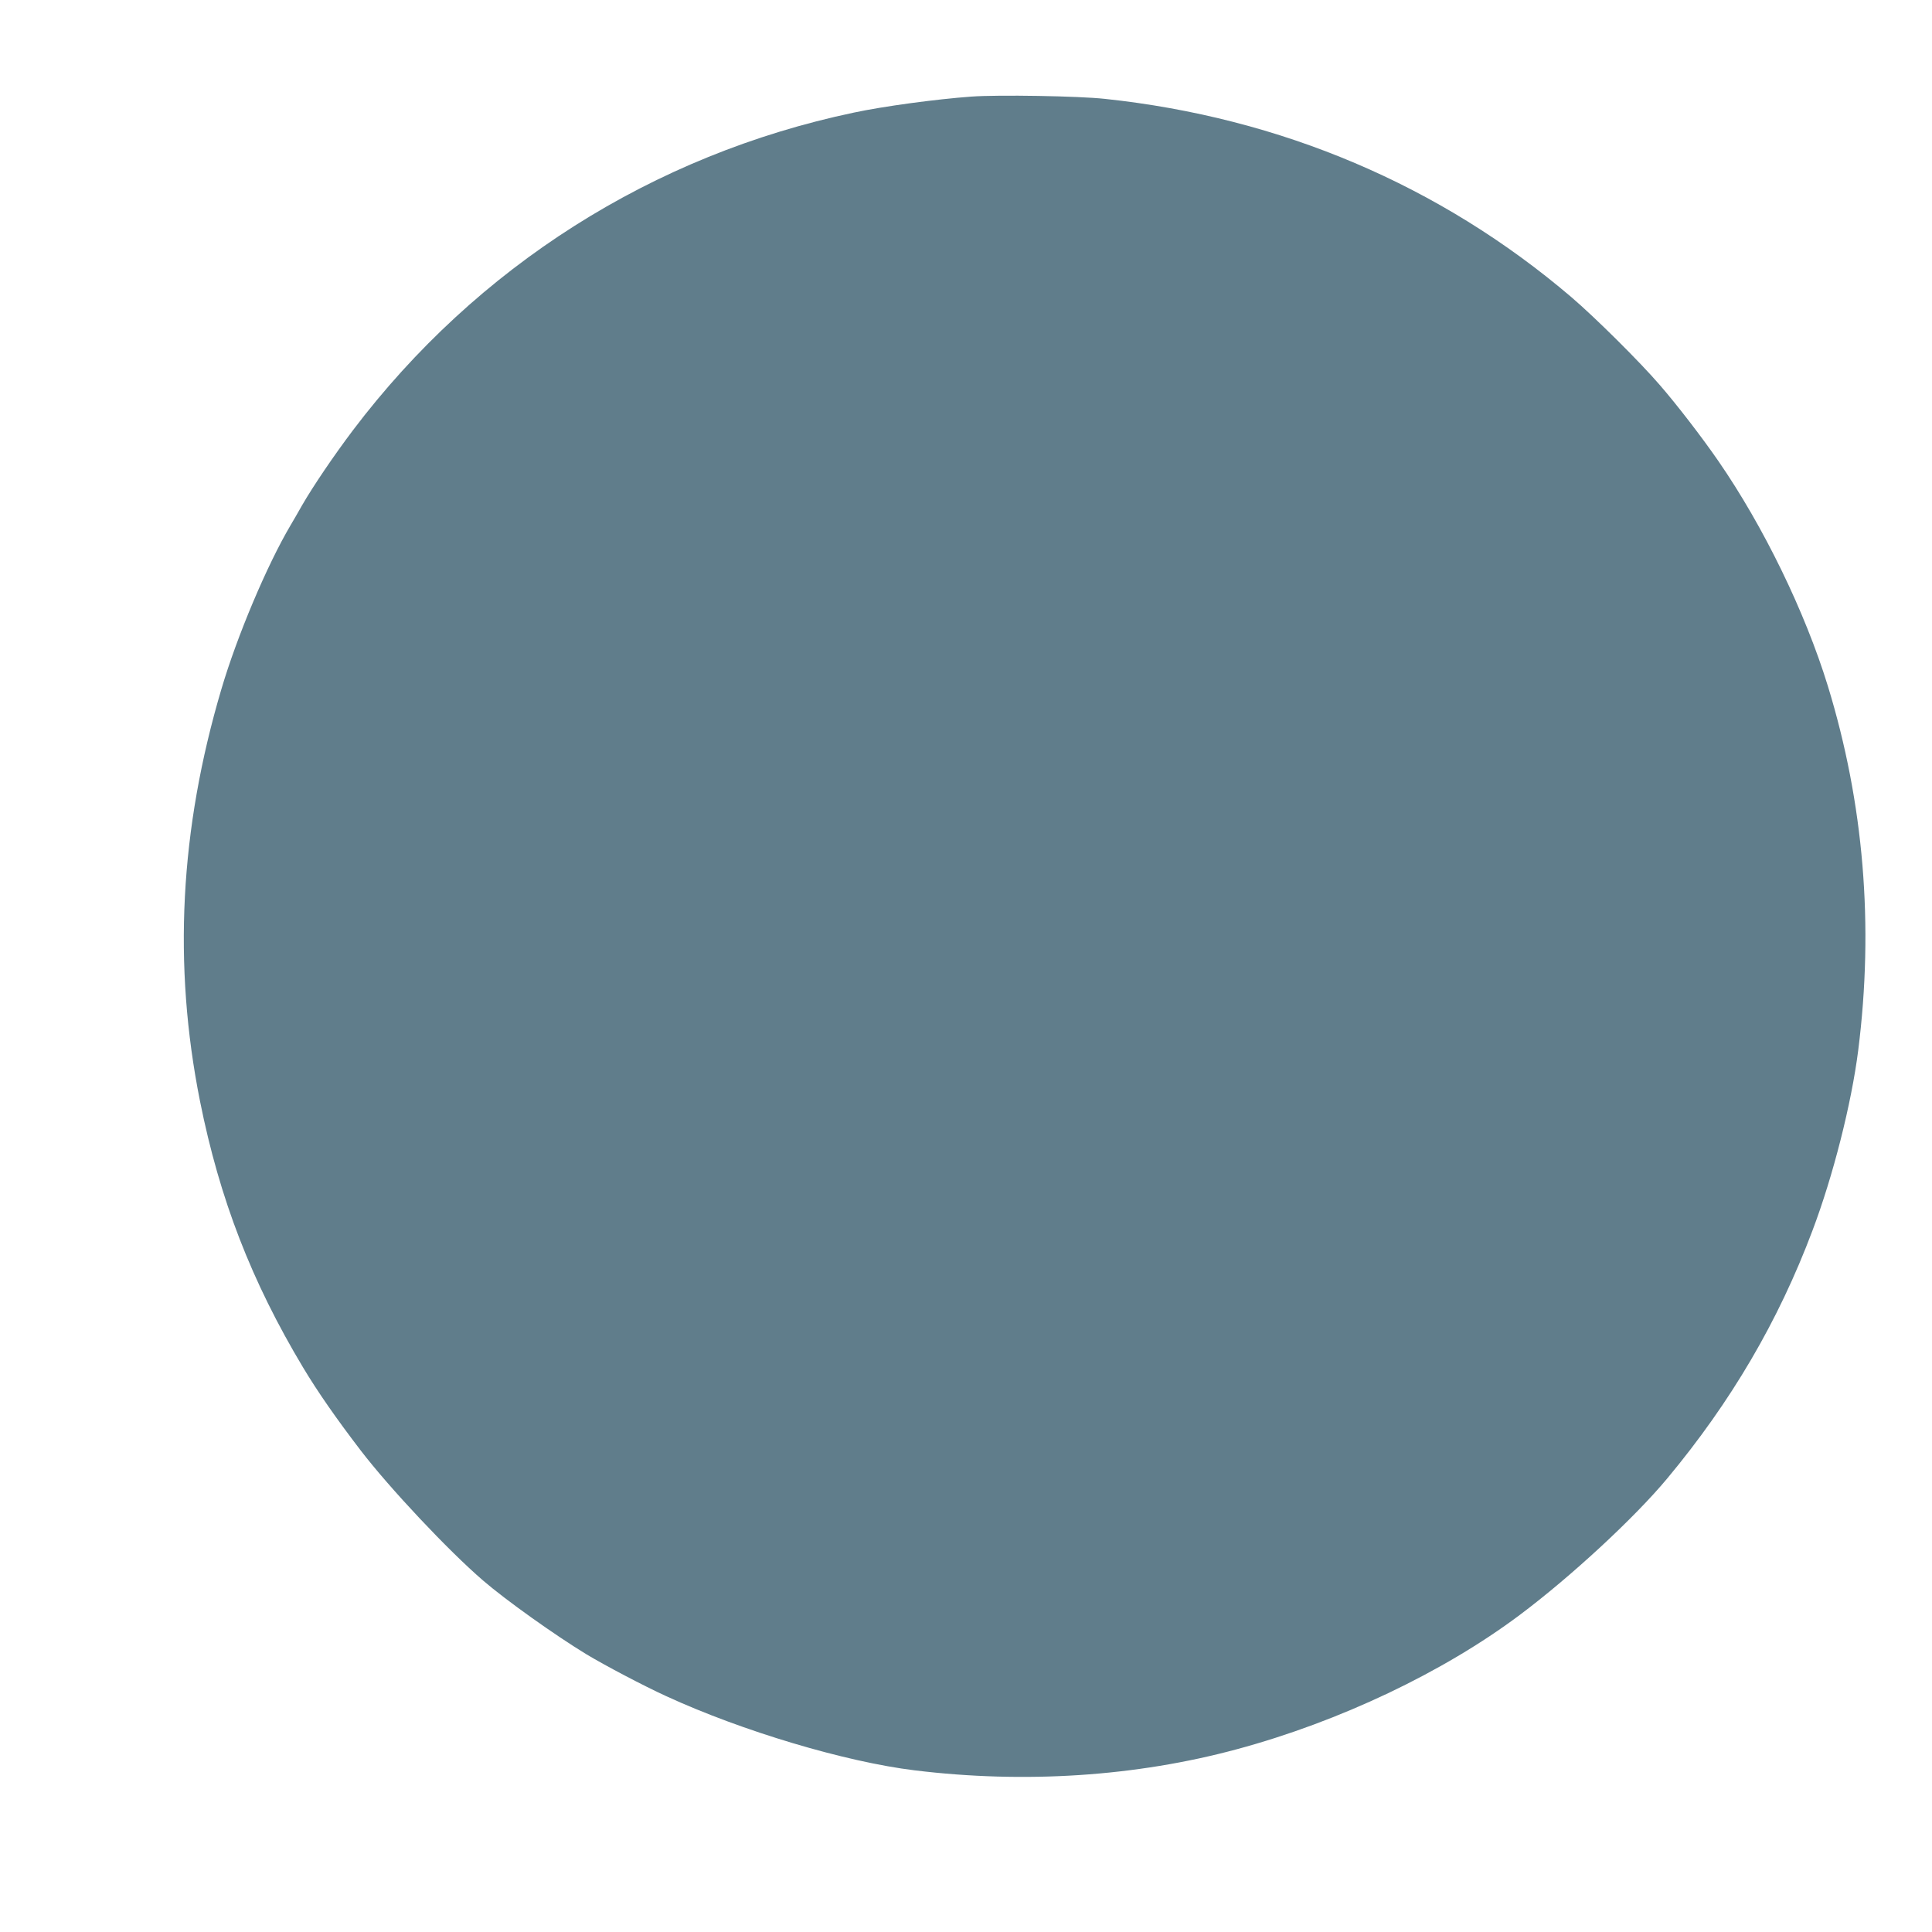 <?xml version="1.0" standalone="no"?>
<!DOCTYPE svg PUBLIC "-//W3C//DTD SVG 20010904//EN"
 "http://www.w3.org/TR/2001/REC-SVG-20010904/DTD/svg10.dtd">
<svg version="1.0" xmlns="http://www.w3.org/2000/svg"
 width="1280pt" height="1280pt" viewBox="0 0 1280 1280"
 preserveAspectRatio="xMidYMid meet">
<g transform="translate(0,1280) scale(0.1,-0.1)"
fill="#607d8b" stroke="none">
<path d="M6435 12160 c-233 -17 -582 -64 -778 -106 -1332 -280 -2498 -1020
-3319 -2105 -128 -170 -263 -369 -338 -499 -23 -41 -57 -100 -75 -130 -156
-264 -354 -733 -458 -1085 -276 -931 -322 -1828 -142 -2730 130 -650 342
-1196 683 -1765 98 -163 219 -337 382 -550 192 -250 578 -661 810 -861 152
-131 475 -361 685 -489 125 -75 377 -208 530 -278 502 -231 1186 -435 1645
-491 729 -89 1465 -41 2135 140 679 183 1367 510 1873 889 338 253 761 644
978 905 423 508 737 1043 962 1642 137 362 258 840 303 1193 105 830 37 1639
-201 2415 -151 491 -426 1057 -725 1490 -106 154 -275 374 -390 506 -129 150
-428 447 -585 581 -868 740 -1923 1189 -3090 1313 -172 19 -710 28 -885 15z"/>
</g>
</svg>
